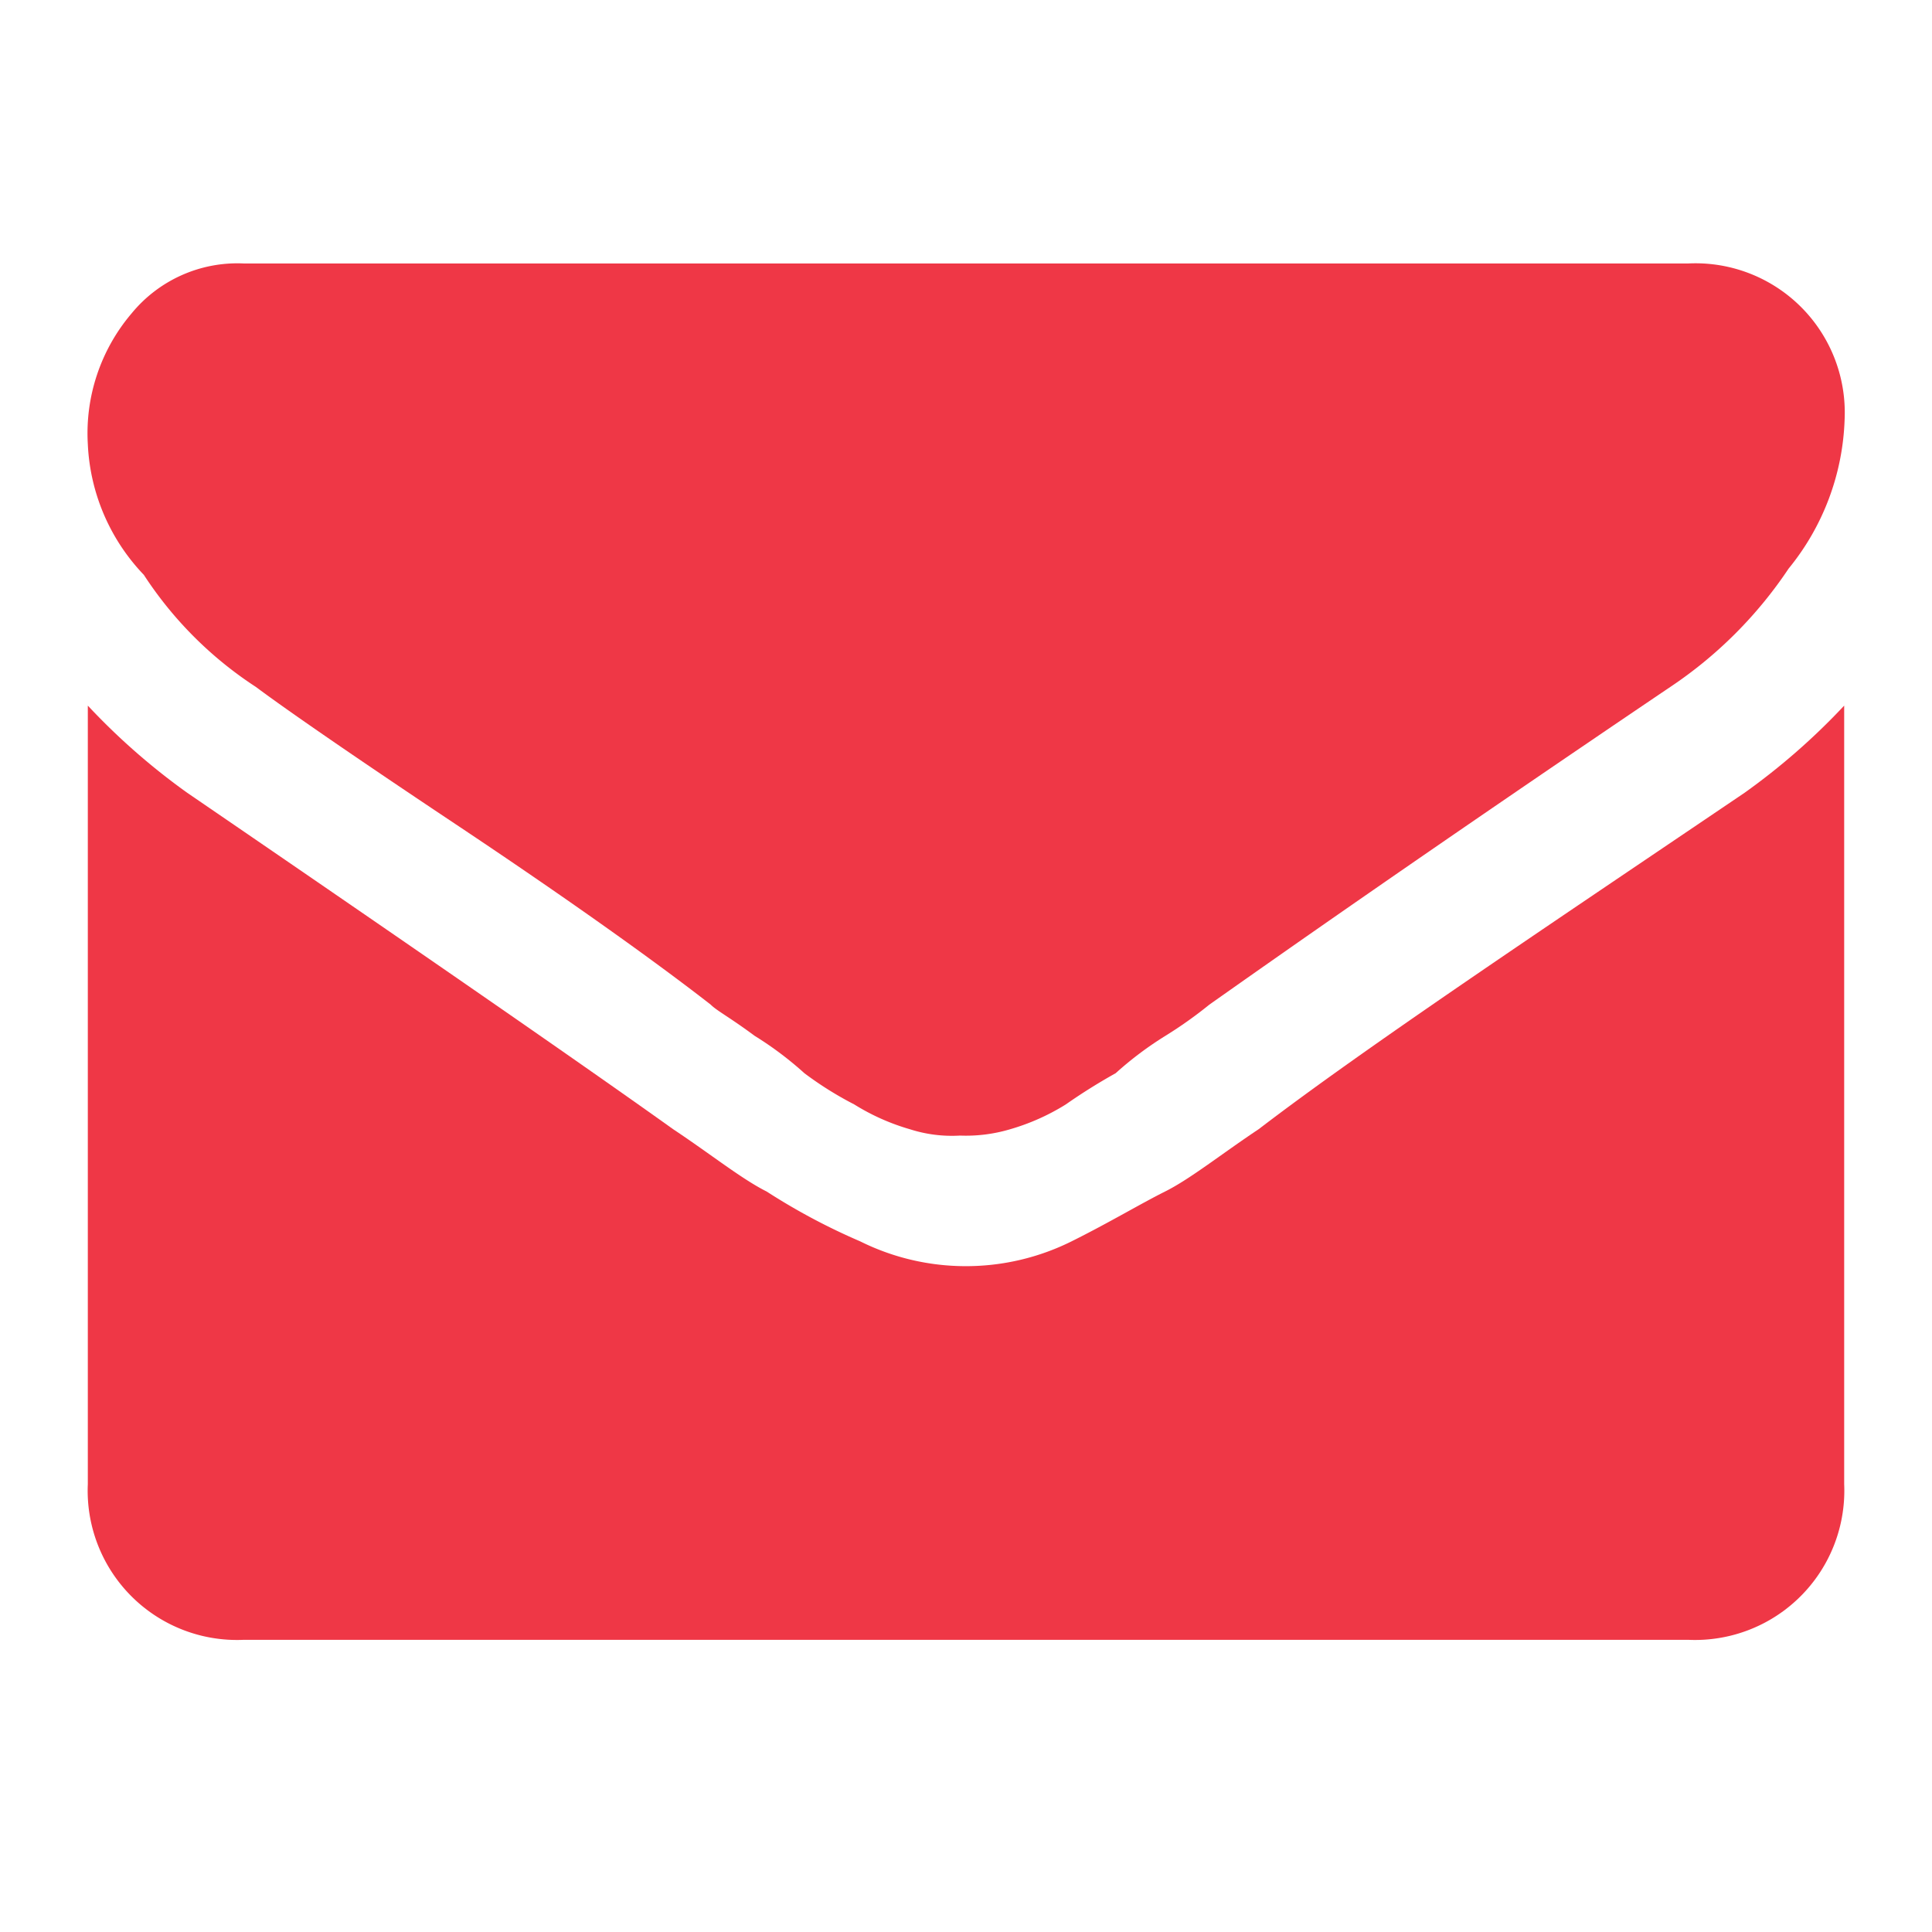 <svg xmlns="http://www.w3.org/2000/svg" width="22" height="22" viewBox="0 0 22 22">
  <g id="Group_2" data-name="Group 2" transform="translate(-505 -9)">
    <rect id="Rectangle_323" data-name="Rectangle 323" width="22" height="22" transform="translate(505 9)" fill="none"/>
    <g id="mail_icon" transform="translate(505.2 8.8)">
      <path id="Path_1" data-name="Path 1" d="M2.715,8.023c.284.213.993.709,2.27,1.56s2.27,1.56,2.908,2.057c.071.071.213.142.5.355a3.934,3.934,0,0,1,.567.426,3.959,3.959,0,0,0,.567.355,2.519,2.519,0,0,0,.638.284,1.562,1.562,0,0,0,.567.071h0a1.763,1.763,0,0,0,.567-.071,2.519,2.519,0,0,0,.638-.284,6.541,6.541,0,0,1,.567-.355,3.934,3.934,0,0,1,.567-.426,4.835,4.835,0,0,0,.5-.355c.709-.5,2.411-1.7,5.248-3.617a4.873,4.873,0,0,0,1.348-1.348,2.829,2.829,0,0,0,.638-1.7A1.7,1.7,0,0,0,19.027,3.2H2.573A1.558,1.558,0,0,0,1.3,3.767,2.107,2.107,0,0,0,.8,5.257a2.3,2.3,0,0,0,.638,1.489A4.363,4.363,0,0,0,2.715,8.023Z" transform="translate(0)" fill="#ef3746"/>
      <path id="Path_2" data-name="Path 2" d="M19.665,11.293c-2.411,1.631-4.326,2.908-5.532,3.83-.426.284-.78.567-1.064.709s-.638.355-1.064.567a2.7,2.7,0,0,1-1.206.284h0A2.7,2.7,0,0,1,9.594,16.4a7.228,7.228,0,0,1-1.064-.567c-.284-.142-.638-.426-1.064-.709q-1.489-1.064-5.532-3.83A7.591,7.591,0,0,1,.8,10.3v8.865a1.7,1.7,0,0,0,1.773,1.773H19.027A1.7,1.7,0,0,0,20.8,19.165V10.3a7.591,7.591,0,0,1-1.135.993Z" transform="translate(0 -2.065)" fill="#ef3746"/>
    </g>
  </g>
</svg>
